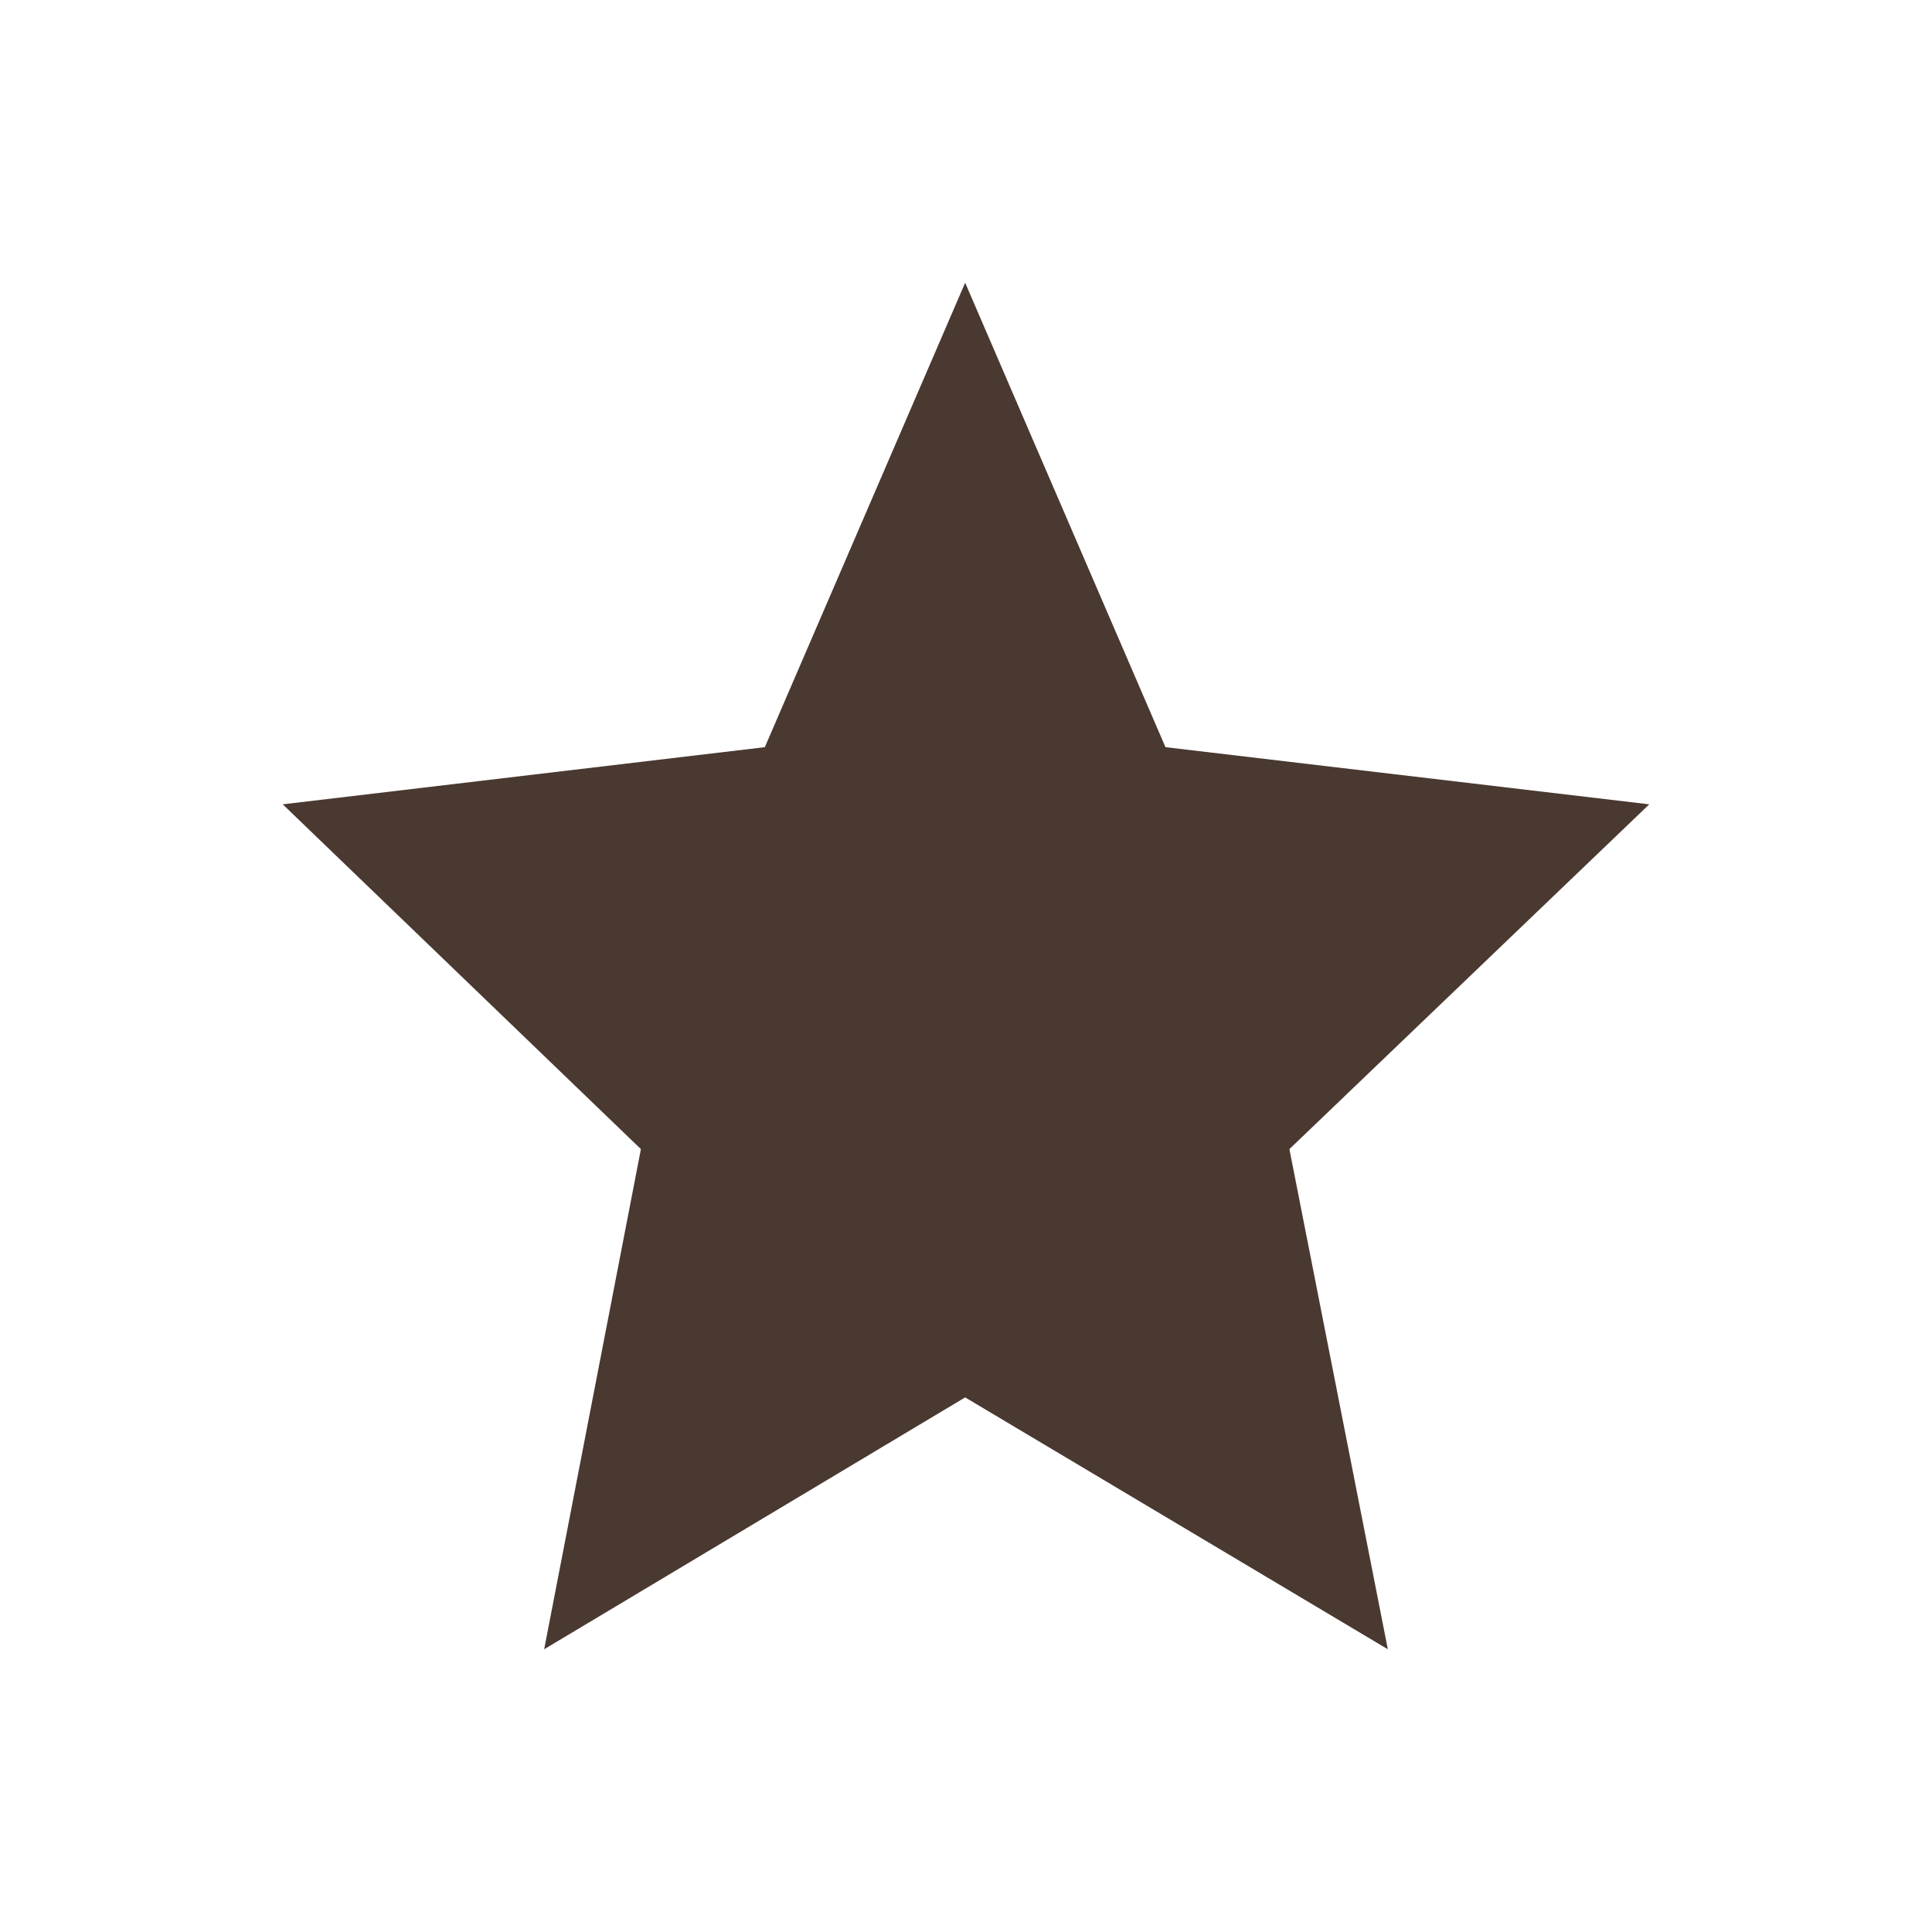 <svg width="41" height="41" viewBox="0 0 41 41" fill="none" xmlns="http://www.w3.org/2000/svg">
<g filter="url(#filter0_d_648_86)">
<path fill-rule="evenodd" clip-rule="evenodd" d="M20.482 2L24.733 11.856L35 13.069L27.363 20.386L29.452 31L20.482 25.655L11.548 31L13.601 20.386L6 13.069L16.231 11.856L20.482 2Z" fill="#4A3931"/>
</g>
<defs>
<filter id="filter0_d_648_86" x="0.9" y="0.9" width="39.2" height="39.2" filterUnits="userSpaceOnUse" color-interpolation-filters="sRGB">
<feFlood flood-opacity="0" result="BackgroundImageFix"/>
<feColorMatrix in="SourceAlpha" type="matrix" values="0 0 0 0 0 0 0 0 0 0 0 0 0 0 0 0 0 0 127 0" result="hardAlpha"/>
<feOffset dy="4"/>
<feGaussianBlur stdDeviation="2.55"/>
<feComposite in2="hardAlpha" operator="out"/>
<feColorMatrix type="matrix" values="0 0 0 0 0.996 0 0 0 0 0.914 0 0 0 0 0.839 0 0 0 1 0"/>
<feBlend mode="normal" in2="BackgroundImageFix" result="effect1_dropShadow_648_86"/>
<feBlend mode="normal" in="SourceGraphic" in2="effect1_dropShadow_648_86" result="shape"/>
</filter>
</defs>
</svg>
